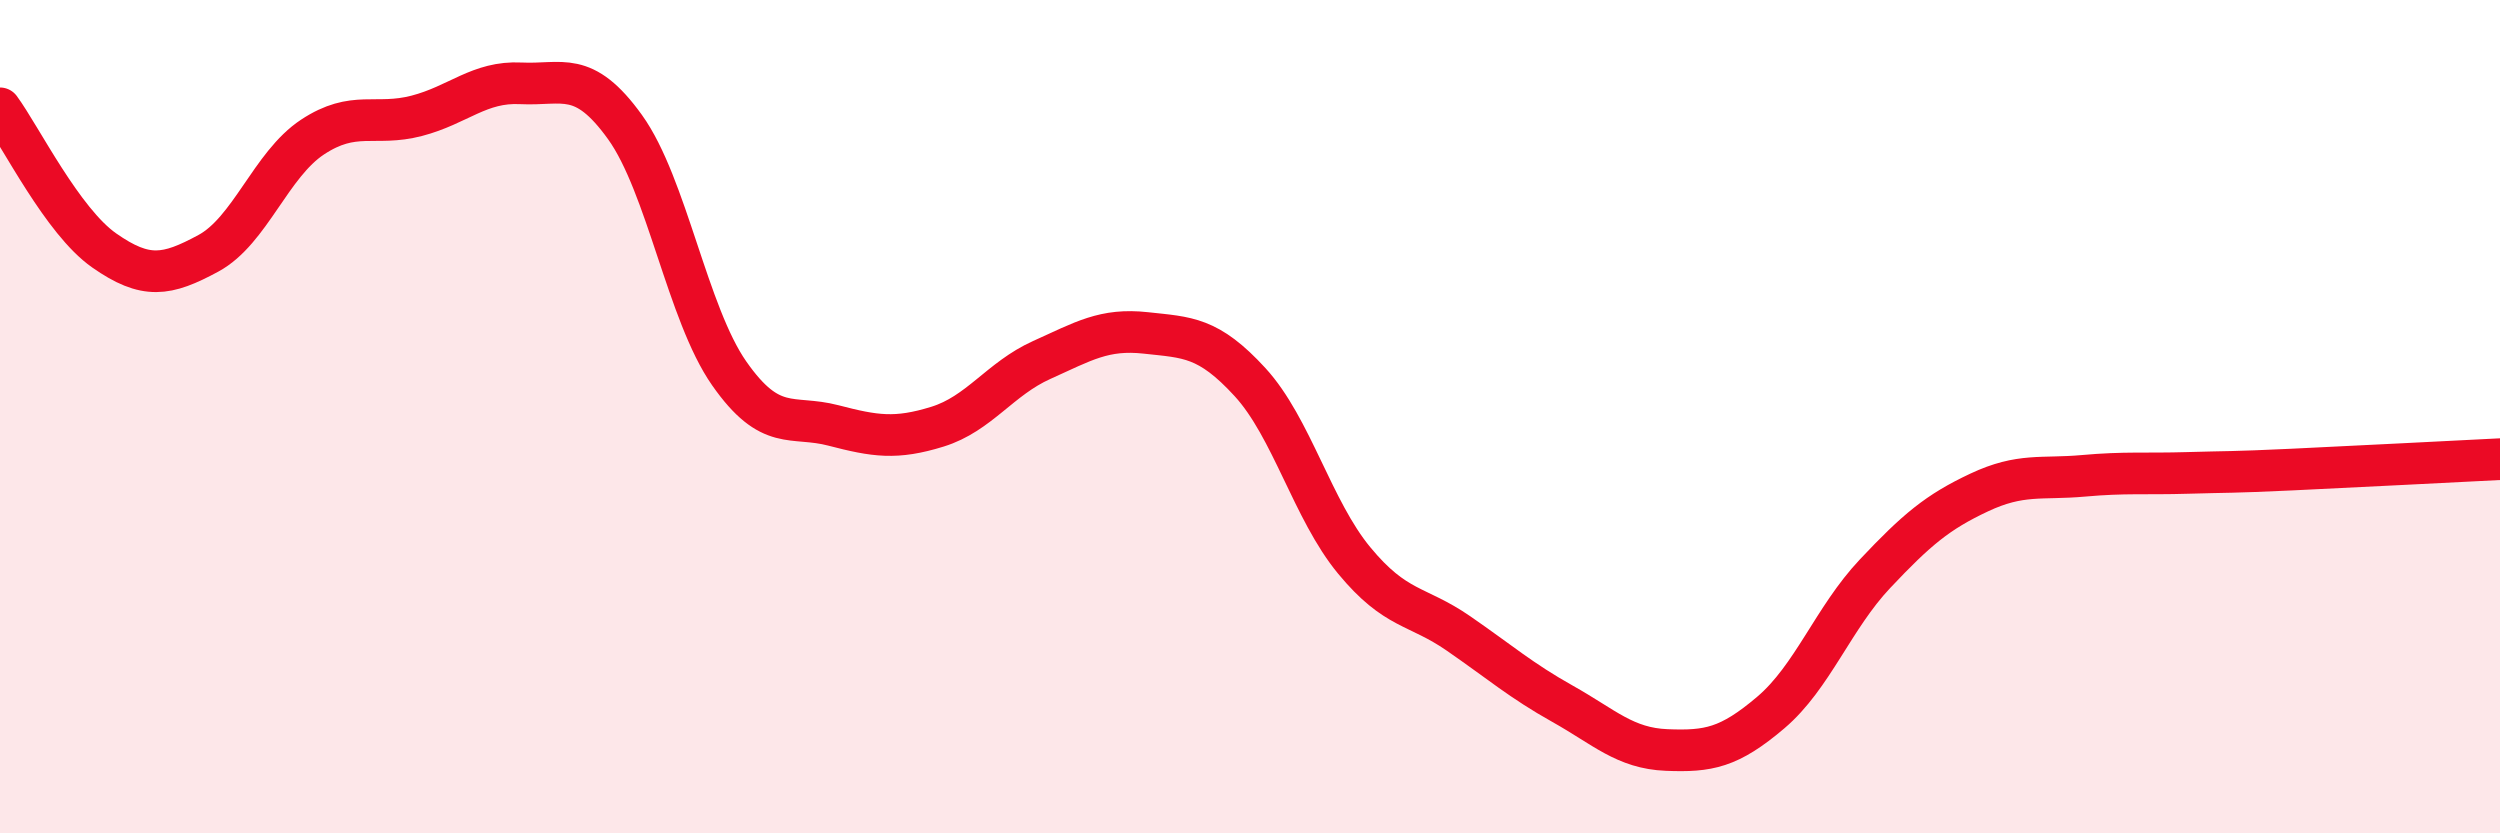 
    <svg width="60" height="20" viewBox="0 0 60 20" xmlns="http://www.w3.org/2000/svg">
      <path
        d="M 0,2.6 C 0.5,3.28 1.5,5.31 2.5,6.01 C 3.5,6.71 4,6.62 5,6.08 C 6,5.54 6.5,3.95 7.5,3.29 C 8.5,2.63 9,3.04 10,2.78 C 11,2.52 11.5,1.95 12.5,2 C 13.5,2.05 14,1.66 15,3.05 C 16,4.44 16.5,7.53 17.5,8.96 C 18.5,10.39 19,9.95 20,10.21 C 21,10.47 21.5,10.55 22.5,10.24 C 23.5,9.93 24,9.09 25,8.64 C 26,8.19 26.5,7.88 27.5,7.99 C 28.5,8.1 29,8.08 30,9.17 C 31,10.26 31.5,12.24 32.5,13.45 C 33.5,14.66 34,14.51 35,15.2 C 36,15.89 36.5,16.33 37.5,16.89 C 38.5,17.45 39,17.96 40,18 C 41,18.04 41.5,17.95 42.5,17.1 C 43.5,16.25 44,14.83 45,13.77 C 46,12.71 46.5,12.29 47.5,11.82 C 48.5,11.35 49,11.51 50,11.42 C 51,11.33 51.5,11.38 52.5,11.35 C 53.5,11.32 53.5,11.34 55,11.27 C 56.5,11.2 59,11.07 60,11.02L60 20L0 20Z"
        fill="#EB0A25"
        opacity="0.1"
        stroke-linecap="round"
        stroke-linejoin="round"
      />
      <path
        d="M 0,2.6 C 0.5,3.28 1.5,5.31 2.5,6.01 C 3.5,6.71 4,6.62 5,6.08 C 6,5.54 6.5,3.95 7.5,3.29 C 8.5,2.63 9,3.04 10,2.78 C 11,2.52 11.5,1.95 12.5,2 C 13.5,2.05 14,1.66 15,3.05 C 16,4.44 16.5,7.53 17.5,8.96 C 18.5,10.39 19,9.95 20,10.21 C 21,10.47 21.5,10.55 22.5,10.24 C 23.5,9.93 24,9.09 25,8.64 C 26,8.19 26.5,7.88 27.5,7.99 C 28.5,8.1 29,8.08 30,9.17 C 31,10.26 31.5,12.24 32.5,13.45 C 33.5,14.66 34,14.51 35,15.2 C 36,15.89 36.5,16.33 37.5,16.89 C 38.5,17.45 39,17.96 40,18 C 41,18.04 41.5,17.95 42.5,17.1 C 43.5,16.25 44,14.83 45,13.77 C 46,12.71 46.5,12.29 47.5,11.82 C 48.5,11.35 49,11.51 50,11.42 C 51,11.33 51.5,11.38 52.5,11.35 C 53.5,11.32 53.5,11.34 55,11.27 C 56.5,11.2 59,11.07 60,11.02"
        stroke="#EB0A25"
        stroke-width="1"
        fill="none"
        stroke-linecap="round"
        stroke-linejoin="round"
      />
    </svg>
  